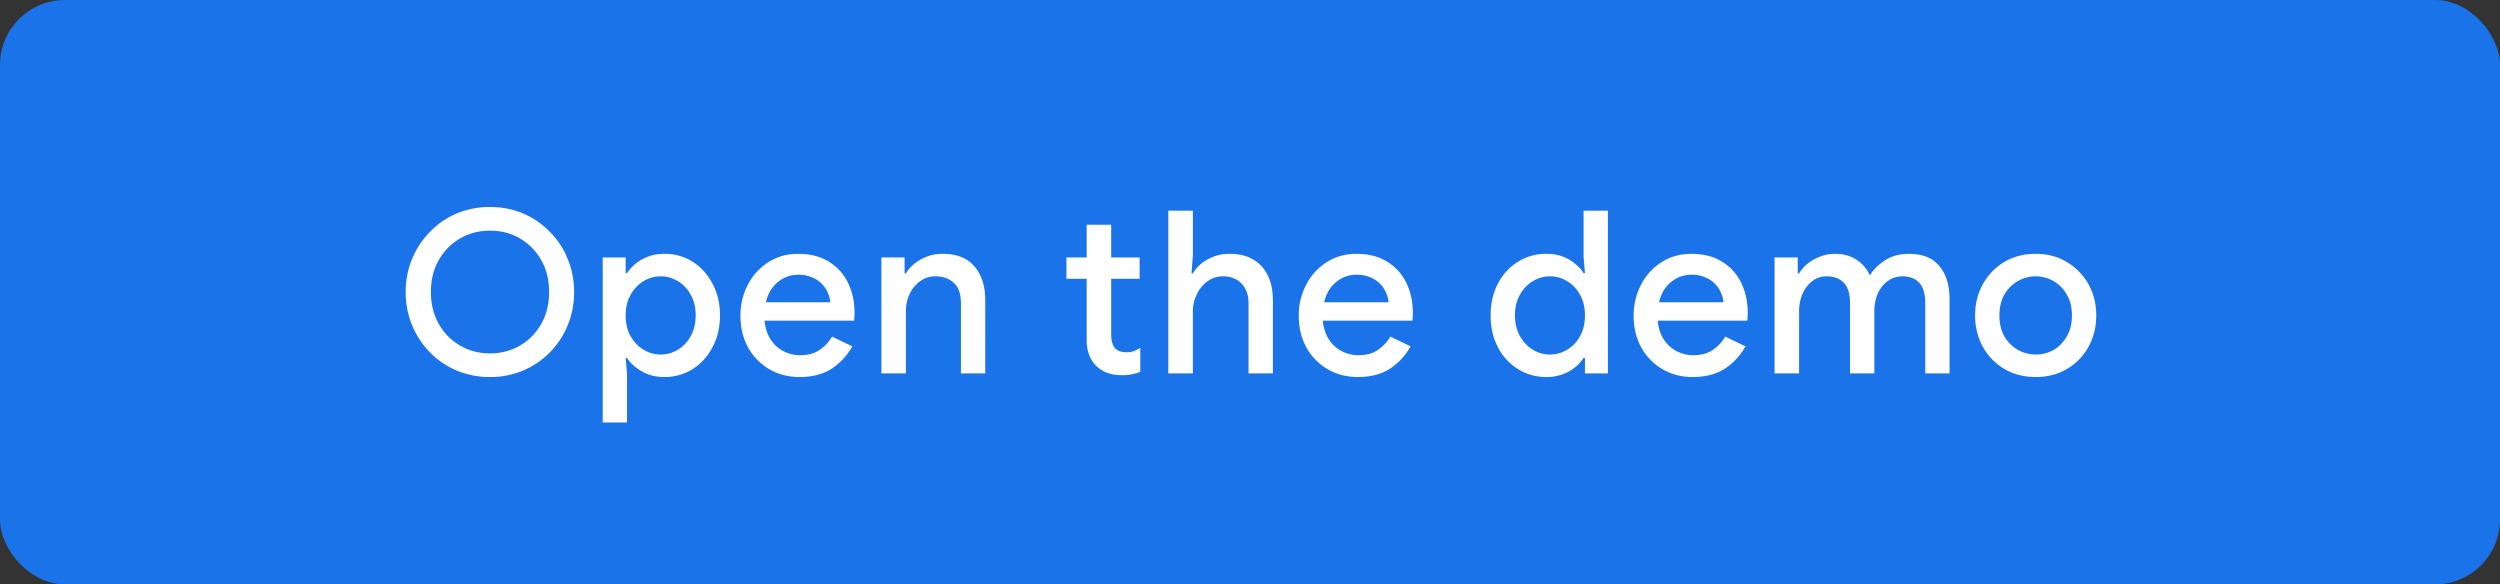 <svg xmlns="http://www.w3.org/2000/svg" width="154" height="36" fill="none"><rect width="100%" height="100%" fill="#333333" stroke="none"/><rect width="154" height="36" fill="#1A73E8" rx="4"/><path fill="#fff" d="M30.184 23.224a5.226 5.226 0 0 1-2.072-.406 5.114 5.114 0 0 1-1.638-1.12 5.368 5.368 0 0 1-1.092-1.666 5.314 5.314 0 0 1-.392-2.044c0-.728.131-1.405.392-2.03a5.16 5.16 0 0 1 1.092-1.666 5.008 5.008 0 0 1 1.638-1.134 5.226 5.226 0 0 1 2.072-.406c.747 0 1.433.135 2.058.406a5.01 5.01 0 0 1 1.638 1.134c.476.476.84 1.031 1.092 1.666.262.625.392 1.302.392 2.03 0 .728-.13 1.41-.392 2.044a5.116 5.116 0 0 1-2.73 2.786 5.126 5.126 0 0 1-2.058.406Zm0-1.456c.682 0 1.293-.159 1.834-.476.551-.317.99-.76 1.316-1.33.327-.57.49-1.227.49-1.974 0-.756-.163-1.414-.49-1.974a3.532 3.532 0 0 0-1.316-1.33c-.541-.317-1.152-.476-1.834-.476-.672 0-1.283.159-1.834.476-.55.317-.989.76-1.316 1.33-.326.56-.49 1.218-.49 1.974 0 .747.164 1.405.49 1.974a3.53 3.53 0 0 0 1.316 1.33c.551.317 1.162.476 1.834.476Zm6.943 4.256V15.86h1.414v.966h.084c.13-.205.303-.397.518-.574.224-.187.485-.336.784-.448.298-.112.63-.168.994-.168a3.19 3.19 0 0 1 1.75.49c.513.327.92.775 1.218 1.344.308.57.462 1.223.462 1.96 0 .737-.154 1.39-.462 1.96a3.466 3.466 0 0 1-1.218 1.344 3.19 3.19 0 0 1-1.75.49c-.541 0-1.013-.121-1.414-.364s-.695-.513-.882-.812h-.084l.084.994v2.982h-1.498Zm3.57-4.186c.373 0 .723-.098 1.05-.294a2.1 2.1 0 0 0 .798-.84c.205-.364.308-.789.308-1.274 0-.495-.103-.92-.308-1.274a2.1 2.1 0 0 0-.798-.84 2.006 2.006 0 0 0-1.05-.294c-.373 0-.724.098-1.05.294a2.233 2.233 0 0 0-.798.84c-.205.355-.308.78-.308 1.274 0 .495.103.924.308 1.288.205.355.471.63.798.826.327.196.677.294 1.05.294Zm8.555 1.386c-.7 0-1.325-.163-1.876-.49a3.532 3.532 0 0 1-1.302-1.344c-.308-.57-.462-1.218-.462-1.946 0-.681.15-1.311.448-1.89a3.575 3.575 0 0 1 1.246-1.386c.542-.355 1.162-.532 1.862-.532.738 0 1.363.159 1.876.476.523.317.92.751 1.19 1.302.271.55.406 1.171.406 1.862 0 .103-.004.196-.014.28 0 .084-.004.15-.014.196h-5.516c.038.392.136.733.294 1.022.206.364.476.64.812.826.336.187.7.28 1.092.28.476 0 .873-.107 1.19-.322.327-.224.584-.5.77-.826l1.246.602a3.864 3.864 0 0 1-1.26 1.372c-.532.345-1.194.518-1.988.518Zm-2.072-4.606h3.962a1.644 1.644 0 0 0-.14-.56 1.755 1.755 0 0 0-.966-.966 2.02 2.02 0 0 0-.854-.168c-.41 0-.774.107-1.092.322a2.056 2.056 0 0 0-.742.868c-.074.159-.13.327-.168.504ZM54.293 23v-7.14h1.428v.98h.084c.206-.345.509-.63.91-.854.41-.233.859-.35 1.344-.35.878 0 1.535.261 1.974.784.439.513.658 1.204.658 2.072V23h-1.498v-4.312c0-.579-.145-.999-.434-1.26-.29-.27-.667-.406-1.134-.406-.364 0-.681.103-.952.308-.27.196-.485.457-.644.784-.15.327-.224.677-.224 1.05V23h-1.512Zm11.399-7.14h1.246v-2.016h1.512v2.016h1.75v1.316h-1.75v3.43c0 .355.07.625.21.812.15.187.397.28.742.28.168 0 .317-.023.448-.07a3.83 3.83 0 0 0 .392-.196v1.47a2.88 2.88 0 0 1-.504.154 3.097 3.097 0 0 1-.63.056c-.663 0-1.19-.191-1.582-.574-.392-.392-.588-.929-.588-1.61v-3.752h-1.246V15.86ZM71.969 23V12.976h1.512v2.744l-.084 1.12h.084c.196-.345.495-.63.896-.854.41-.233.863-.35 1.358-.35.597 0 1.092.121 1.484.364.401.243.7.579.896 1.008.196.42.294.915.294 1.484V23H76.91v-4.312c0-.383-.075-.695-.224-.938a1.37 1.37 0 0 0-.56-.546 1.674 1.674 0 0 0-.784-.182c-.364 0-.686.103-.966.308-.28.205-.5.476-.658.812a2.371 2.371 0 0 0-.238 1.05V23h-1.512Zm11.674.224c-.7 0-1.325-.163-1.876-.49a3.534 3.534 0 0 1-1.302-1.344c-.308-.57-.462-1.218-.462-1.946 0-.681.15-1.311.448-1.89a3.575 3.575 0 0 1 1.246-1.386c.541-.355 1.162-.532 1.862-.532.737 0 1.363.159 1.876.476.523.317.92.751 1.19 1.302.27.55.406 1.171.406 1.862 0 .103-.005.196-.014.28 0 .084-.005.15-.014.196h-5.516c.037.392.135.733.294 1.022.205.364.476.64.812.826.336.187.7.28 1.092.28.476 0 .873-.107 1.19-.322.327-.224.583-.5.77-.826l1.246.602a3.864 3.864 0 0 1-1.26 1.372c-.532.345-1.195.518-1.988.518Zm-2.072-4.606h3.962a1.644 1.644 0 0 0-.14-.56 1.754 1.754 0 0 0-.966-.966 2.02 2.02 0 0 0-.854-.168c-.41 0-.775.107-1.092.322a2.056 2.056 0 0 0-.742.868c-.075.159-.13.327-.168.504Zm13.682 4.606a3.234 3.234 0 0 1-1.75-.49 3.43 3.43 0 0 1-1.232-1.344c-.298-.57-.448-1.223-.448-1.96 0-.737.15-1.39.448-1.96a3.43 3.43 0 0 1 1.232-1.344 3.234 3.234 0 0 1 1.75-.49c.374 0 .71.056 1.008.168.299.112.556.261.77.448.224.177.397.369.518.574h.084l-.084-.994v-2.856h1.498V23h-1.414v-.952h-.084a2.423 2.423 0 0 1-.518.574 2.668 2.668 0 0 1-.77.434 2.854 2.854 0 0 1-1.008.168Zm.224-1.386c.374 0 .724-.098 1.05-.294.336-.196.602-.471.798-.826.206-.364.308-.793.308-1.288s-.102-.92-.308-1.274a2.1 2.1 0 0 0-.798-.84 2.006 2.006 0 0 0-1.05-.294c-.373 0-.723.098-1.05.294a2.235 2.235 0 0 0-.798.84c-.205.355-.308.78-.308 1.274 0 .485.103.91.308 1.274.206.364.472.644.798.84.327.196.677.294 1.05.294Zm8.795 1.386c-.7 0-1.325-.163-1.876-.49a3.528 3.528 0 0 1-1.302-1.344c-.308-.57-.462-1.218-.462-1.946 0-.681.149-1.311.448-1.89a3.577 3.577 0 0 1 1.246-1.386c.541-.355 1.162-.532 1.862-.532.737 0 1.363.159 1.876.476.523.317.919.751 1.19 1.302.271.55.406 1.171.406 1.862 0 .103-.005.196-.014.28 0 .084-.005.15-.014.196h-5.516c.037.392.135.733.294 1.022.205.364.476.64.812.826.336.187.7.28 1.092.28.476 0 .873-.107 1.19-.322.327-.224.583-.5.77-.826l1.246.602a3.864 3.864 0 0 1-1.26 1.372c-.532.345-1.195.518-1.988.518Zm-2.072-4.606h3.962a1.637 1.637 0 0 0-.14-.56 1.755 1.755 0 0 0-.966-.966 2.02 2.02 0 0 0-.854-.168c-.411 0-.775.107-1.092.322a2.056 2.056 0 0 0-.742.868 2.251 2.251 0 0 0-.168.504ZM109.313 23v-7.14h1.428v.98h.084c.14-.233.322-.439.546-.616.224-.177.476-.317.756-.42a2.46 2.46 0 0 1 .896-.168c.532 0 .984.126 1.358.378.373.252.639.57.798.952.233-.373.55-.686.952-.938.401-.261.891-.392 1.47-.392.84 0 1.465.257 1.876.77.41.504.616 1.176.616 2.016V23h-1.498v-4.326c0-.579-.126-.999-.378-1.26-.243-.261-.584-.392-1.022-.392-.346 0-.649.098-.91.294a1.876 1.876 0 0 0-.616.77c-.14.327-.21.69-.21 1.092V23h-1.498v-4.326c0-.57-.126-.985-.378-1.246-.252-.27-.607-.406-1.064-.406-.327 0-.621.098-.882.294a2.048 2.048 0 0 0-.602.784c-.14.327-.21.69-.21 1.092V23h-1.512Zm16.092.224c-.737 0-1.386-.168-1.946-.504a3.602 3.602 0 0 1-1.316-1.358 3.955 3.955 0 0 1-.476-1.932c0-.71.159-1.349.476-1.918a3.573 3.573 0 0 1 1.316-1.372c.56-.336 1.209-.504 1.946-.504.728 0 1.372.173 1.932.518.56.336.999.789 1.316 1.358.317.57.476 1.209.476 1.918 0 .71-.159 1.353-.476 1.932a3.602 3.602 0 0 1-1.316 1.358c-.56.336-1.204.504-1.932.504Zm0-1.386c.392 0 .756-.093 1.092-.28.336-.196.607-.471.812-.826.215-.364.322-.798.322-1.302s-.107-.933-.322-1.288a2.094 2.094 0 0 0-.812-.826 2.204 2.204 0 0 0-2.198 0 2.195 2.195 0 0 0-.826.826c-.205.355-.308.784-.308 1.288s.103.938.308 1.302c.215.355.495.63.84.826.345.187.709.28 1.092.28Z"/></svg>